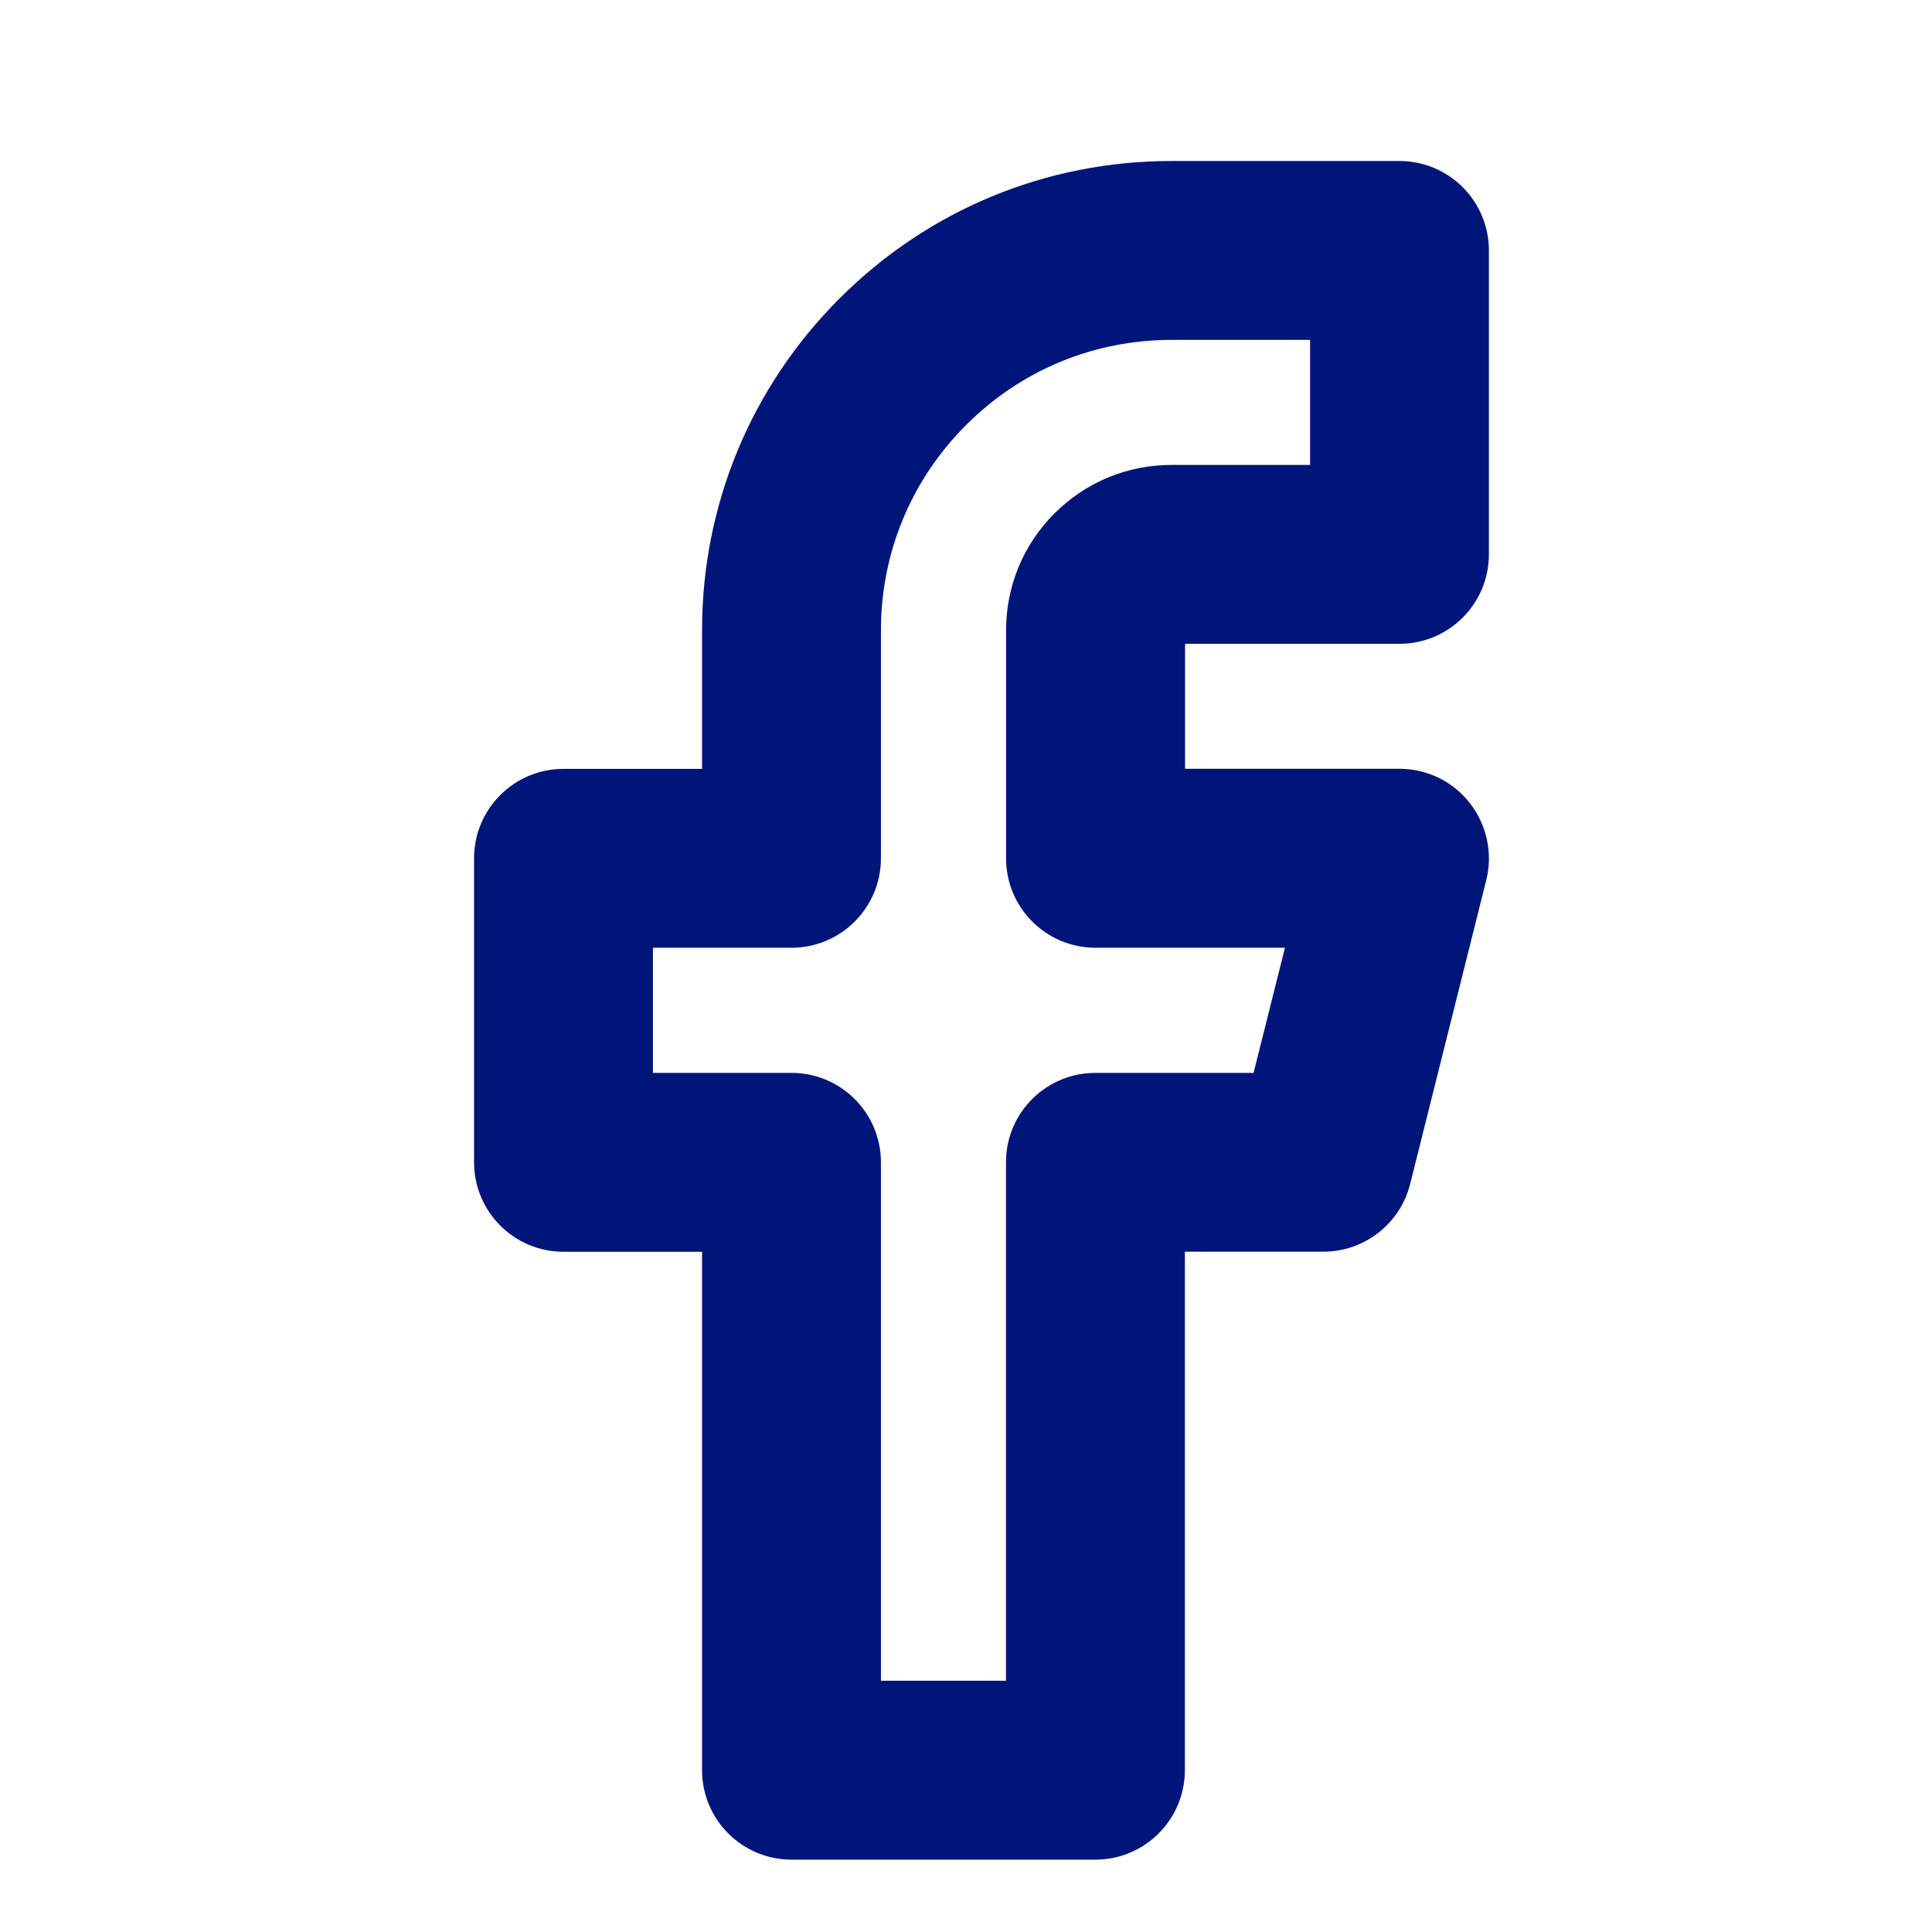 <?xml version="1.0" encoding="utf-8"?>
<!-- Generator: Adobe Illustrator 15.0.0, SVG Export Plug-In . SVG Version: 6.00 Build 0)  -->
<!DOCTYPE svg PUBLIC "-//W3C//DTD SVG 1.1//EN" "http://www.w3.org/Graphics/SVG/1.1/DTD/svg11.dtd">
<svg version="1.1" id="Layer_1" xmlns="http://www.w3.org/2000/svg" xmlns:xlink="http://www.w3.org/1999/xlink" x="0px" y="0px"
	 width="21.6px" height="21.6px" viewBox="0 0 21.6 21.6" enable-background="new 0 0 21.6 21.6" xml:space="preserve">
<path fill="#00157A" d="M12.247,20.791H8.849c-0.552,0-1-0.448-1-1v-5.796H6.3c-0.552,0-1-0.448-1-1V9.596c0-0.552,0.448-1,1-1
	h1.549V7.048c0-1.402,0.546-2.72,1.537-3.711c0.99-0.991,2.309-1.537,3.711-1.537h2.549c0.553,0,1,0.448,1,1v3.398
	c0,0.552-0.447,1-1,1h-2.397v1.397h2.397c0.309,0,0.6,0.142,0.788,0.385c0.189,0.243,0.257,0.56,0.183,0.858l-0.851,3.398
	c-0.111,0.445-0.511,0.758-0.97,0.758h-1.549v5.796C13.247,20.343,12.799,20.791,12.247,20.791z M9.849,18.791h1.398v-5.796
	c0-0.553,0.447-1,1-1h1.768l0.351-1.399h-2.118c-0.553,0-1-0.448-1-1V7.048c0-0.492,0.19-0.955,0.538-1.305
	c0.354-0.354,0.818-0.545,1.312-0.545h1.549V3.8h-1.549c-0.868,0-1.684,0.338-2.296,0.951C10.187,5.365,9.849,6.18,9.849,7.048
	v2.548c0,0.552-0.448,1-1,1H7.3v1.399h1.549c0.552,0,1,0.447,1,1V18.791z"/>
</svg>
